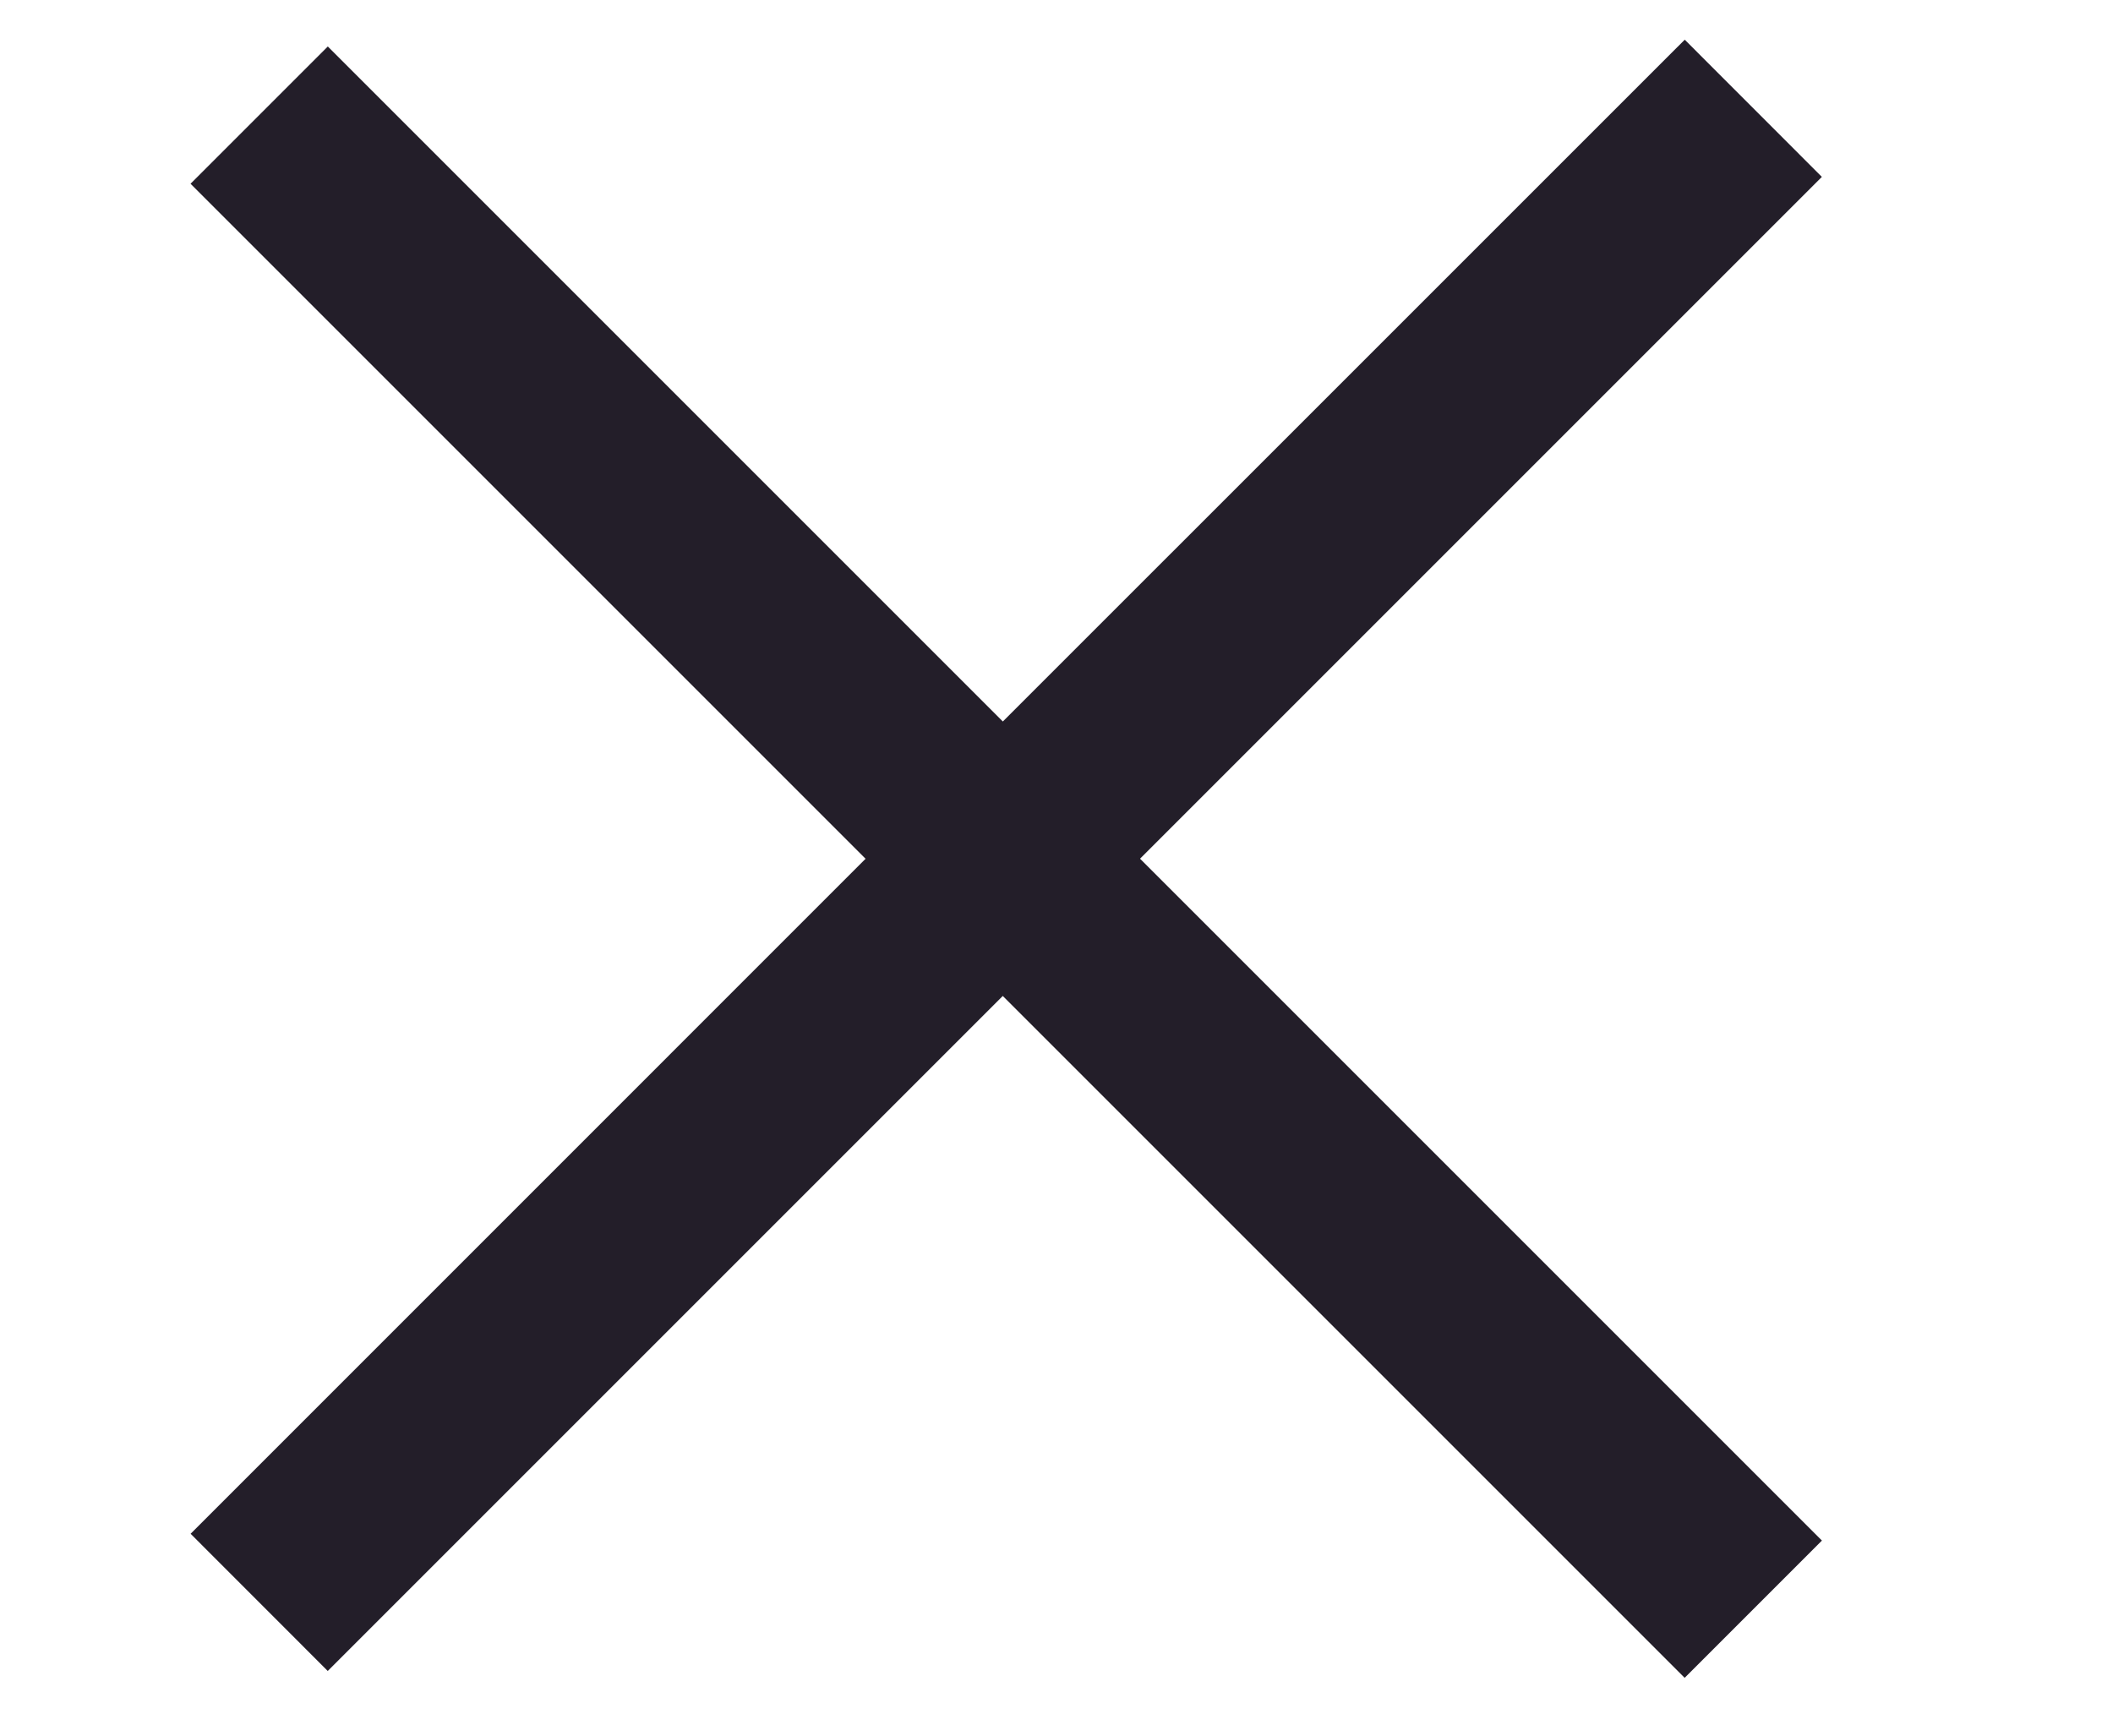 <svg width="28" height="23" viewBox="0 0 28 23" fill="none" xmlns="http://www.w3.org/2000/svg">
<path fill-rule="evenodd" clip-rule="evenodd" d="M11.47 11.38L2.526 20.325L4.343 22.143L13.288 13.198L22.324 22.234L24.143 20.415L15.107 11.379L24.142 2.344L22.325 0.526L13.289 9.561L4.344 0.616L2.525 2.435L11.47 11.38Z" fill="#231E29"/>
</svg>
